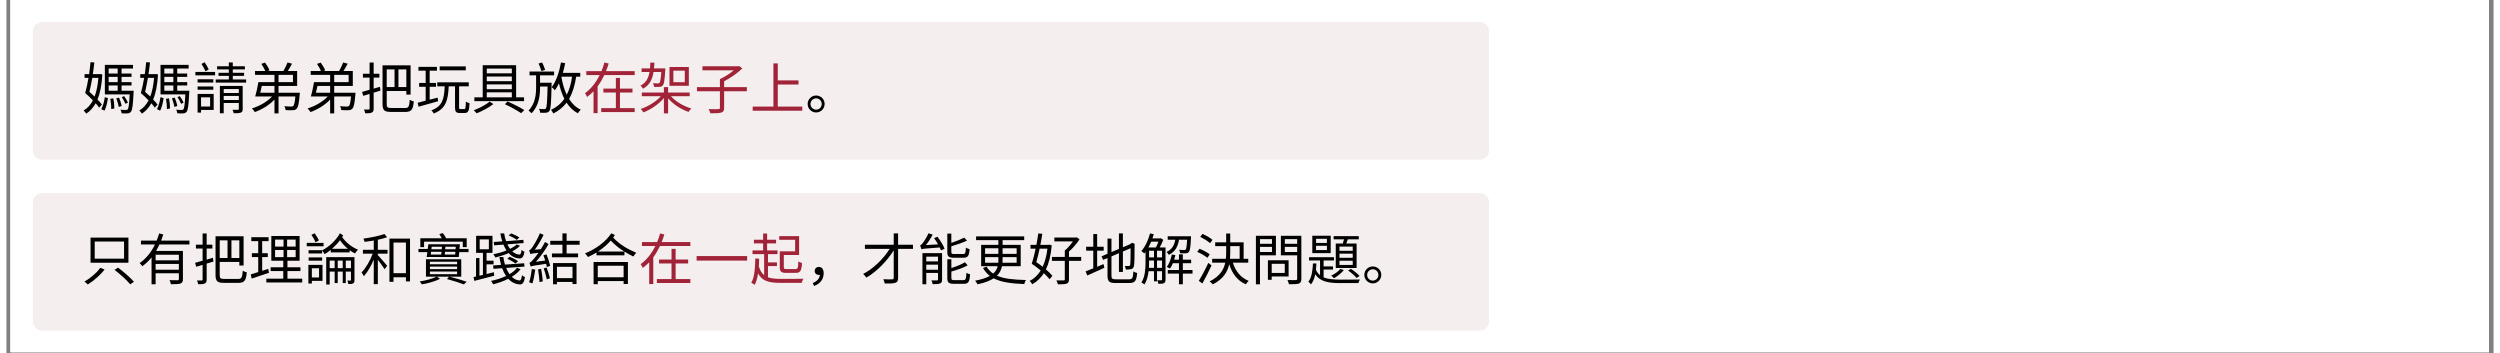 <svg xmlns="http://www.w3.org/2000/svg" xmlns:xlink="http://www.w3.org/1999/xlink" width="1365" zoomAndPan="magnify" viewBox="0 0 1023.75 145.5" height="193" preserveAspectRatio="xMidYMid meet" version="1.0"><rect x="0" y="0" width="1023.75" height="145.5" fill="#808080" stroke="none"/><defs><g/><clipPath id="3d70c93eb7"><path d="M 1.629 0 L 1021.871 0 L 1021.871 145 L 1.629 145 Z M 1.629 0 " clip-rule="nonzero"/></clipPath><clipPath id="adea076ef2"><path d="M 10.891 9.121 L 610.461 9.121 L 610.461 65.738 L 10.891 65.738 Z M 10.891 9.121 " clip-rule="nonzero"/></clipPath><clipPath id="886c02401f"><path d="M 14.625 9.121 L 606.508 9.121 C 608.574 9.121 610.246 10.793 610.246 12.855 L 610.246 62 C 610.246 64.062 608.574 65.738 606.508 65.738 L 14.625 65.738 C 12.562 65.738 10.891 64.062 10.891 62 L 10.891 12.855 C 10.891 10.793 12.562 9.121 14.625 9.121 Z M 14.625 9.121 " clip-rule="nonzero"/></clipPath><clipPath id="eb09b77337"><path d="M 10.891 79.48 L 610.461 79.48 L 610.461 136.098 L 10.891 136.098 Z M 10.891 79.48 " clip-rule="nonzero"/></clipPath><clipPath id="0a449a5977"><path d="M 14.625 79.48 L 606.508 79.48 C 608.574 79.48 610.246 81.152 610.246 83.215 L 610.246 132.359 C 610.246 134.422 608.574 136.098 606.508 136.098 L 14.625 136.098 C 12.562 136.098 10.891 134.422 10.891 132.359 L 10.891 83.215 C 10.891 81.152 12.562 79.48 14.625 79.48 Z M 14.625 79.48 " clip-rule="nonzero"/></clipPath></defs><g clip-path="url(#3d70c93eb7)"><path fill="#ffffff" d="M 1.629 0 L 1021.871 0 L 1021.871 145 L 1.629 145 Z M 1.629 0 " fill-opacity="1" fill-rule="nonzero"/><path fill="#ffffff" d="M 1.629 0 L 1021.871 0 L 1021.871 145 L 1.629 145 Z M 1.629 0 " fill-opacity="1" fill-rule="nonzero"/></g><g clip-path="url(#adea076ef2)"><g clip-path="url(#886c02401f)"><path fill="#f4eeee" d="M 10.891 9.121 L 610.238 9.121 L 610.238 65.738 L 10.891 65.738 Z M 10.891 9.121 " fill-opacity="1" fill-rule="nonzero"/></g></g><g fill="#000000" fill-opacity="1"><g transform="translate(30.93, 44.903)"><g><path d="M 6.922 -12.844 C 6.672 -9.781 6.141 -7.219 5.359 -5.156 C 4.656 -5.828 3.922 -6.484 3.234 -7.078 C 3.625 -8.734 4.031 -10.75 4.406 -12.844 Z M 8.359 -1.859 C 7.906 -2.453 7.297 -3.203 6.531 -3.938 C 7.641 -6.562 8.297 -9.922 8.547 -14.25 L 7.594 -14.438 L 7.297 -14.375 L 4.625 -14.375 C 4.875 -16.062 5.109 -17.719 5.25 -19.203 L 3.672 -19.297 C 3.547 -17.781 3.328 -16.062 3.094 -14.375 L 1.234 -14.375 L 1.234 -12.844 L 2.844 -12.844 C 2.438 -10.469 1.953 -8.203 1.484 -6.594 C 2.5 -5.734 3.641 -4.672 4.656 -3.594 C 3.672 -1.703 2.391 -0.297 0.844 0.578 C 1.219 0.891 1.656 1.469 1.906 1.875 C 3.469 0.875 4.766 -0.531 5.797 -2.391 C 6.375 -1.734 6.859 -1.141 7.219 -0.594 Z M 9.422 0.641 C 10.156 -0.688 10.594 -2.844 10.859 -4.516 L 9.578 -4.922 C 9.328 -3.328 8.828 -1.234 8.109 0.016 Z M 11.828 -4.234 C 12.078 -2.891 12.234 -1.172 12.188 -0.016 L 13.484 -0.234 C 13.5 -1.328 13.344 -3.078 13.047 -4.422 Z M 14.281 -4.422 C 14.719 -3.297 15.156 -1.828 15.281 -0.891 L 16.5 -1.266 C 16.344 -2.172 15.906 -3.625 15.422 -4.719 Z M 11.141 -9.734 L 14.859 -9.734 L 14.859 -7.562 L 11.141 -7.562 Z M 14.859 -16.703 L 14.859 -14.625 L 11.141 -14.625 L 11.141 -16.703 Z M 14.859 -11.109 L 11.141 -11.109 L 11.141 -13.25 L 14.859 -13.25 Z M 16.453 -7.562 L 16.453 -9.734 L 20.562 -9.734 L 20.562 -11.109 L 16.453 -11.109 L 16.453 -13.25 L 20.562 -13.25 L 20.562 -14.625 L 16.453 -14.625 L 16.453 -16.703 L 21.156 -16.703 L 21.156 -18.203 L 9.578 -18.203 L 9.578 -6.047 L 19.797 -6.047 C 19.594 -1.906 19.344 -0.297 18.984 0.109 C 18.797 0.328 18.594 0.359 18.266 0.359 C 17.906 0.359 17.016 0.344 16.016 0.25 C 16.281 0.688 16.438 1.281 16.484 1.734 C 17.469 1.812 18.422 1.812 18.953 1.766 C 19.547 1.719 19.938 1.562 20.312 1.094 C 20.875 0.453 21.141 -1.516 21.406 -6.828 C 21.438 -7.062 21.438 -7.562 21.438 -7.562 Z M 16.547 -4.906 C 17.125 -4.062 17.766 -2.906 18.047 -2.172 L 19.078 -2.641 C 18.766 -3.375 18.125 -4.5 17.516 -5.344 Z M 16.547 -4.906 "/></g></g></g><g fill="#000000" fill-opacity="1"><g transform="translate(53.843, 44.903)"><g><path d="M 6.922 -12.844 C 6.672 -9.781 6.141 -7.219 5.359 -5.156 C 4.656 -5.828 3.922 -6.484 3.234 -7.078 C 3.625 -8.734 4.031 -10.75 4.406 -12.844 Z M 8.359 -1.859 C 7.906 -2.453 7.297 -3.203 6.531 -3.938 C 7.641 -6.562 8.297 -9.922 8.547 -14.25 L 7.594 -14.438 L 7.297 -14.375 L 4.625 -14.375 C 4.875 -16.062 5.109 -17.719 5.25 -19.203 L 3.672 -19.297 C 3.547 -17.781 3.328 -16.062 3.094 -14.375 L 1.234 -14.375 L 1.234 -12.844 L 2.844 -12.844 C 2.438 -10.469 1.953 -8.203 1.484 -6.594 C 2.5 -5.734 3.641 -4.672 4.656 -3.594 C 3.672 -1.703 2.391 -0.297 0.844 0.578 C 1.219 0.891 1.656 1.469 1.906 1.875 C 3.469 0.875 4.766 -0.531 5.797 -2.391 C 6.375 -1.734 6.859 -1.141 7.219 -0.594 Z M 9.422 0.641 C 10.156 -0.688 10.594 -2.844 10.859 -4.516 L 9.578 -4.922 C 9.328 -3.328 8.828 -1.234 8.109 0.016 Z M 11.828 -4.234 C 12.078 -2.891 12.234 -1.172 12.188 -0.016 L 13.484 -0.234 C 13.5 -1.328 13.344 -3.078 13.047 -4.422 Z M 14.281 -4.422 C 14.719 -3.297 15.156 -1.828 15.281 -0.891 L 16.5 -1.266 C 16.344 -2.172 15.906 -3.625 15.422 -4.719 Z M 11.141 -9.734 L 14.859 -9.734 L 14.859 -7.562 L 11.141 -7.562 Z M 14.859 -16.703 L 14.859 -14.625 L 11.141 -14.625 L 11.141 -16.703 Z M 14.859 -11.109 L 11.141 -11.109 L 11.141 -13.25 L 14.859 -13.25 Z M 16.453 -7.562 L 16.453 -9.734 L 20.562 -9.734 L 20.562 -11.109 L 16.453 -11.109 L 16.453 -13.25 L 20.562 -13.25 L 20.562 -14.625 L 16.453 -14.625 L 16.453 -16.703 L 21.156 -16.703 L 21.156 -18.203 L 9.578 -18.203 L 9.578 -6.047 L 19.797 -6.047 C 19.594 -1.906 19.344 -0.297 18.984 0.109 C 18.797 0.328 18.594 0.359 18.266 0.359 C 17.906 0.359 17.016 0.344 16.016 0.25 C 16.281 0.688 16.438 1.281 16.484 1.734 C 17.469 1.812 18.422 1.812 18.953 1.766 C 19.547 1.719 19.938 1.562 20.312 1.094 C 20.875 0.453 21.141 -1.516 21.406 -6.828 C 21.438 -7.062 21.438 -7.562 21.438 -7.562 Z M 16.547 -4.906 C 17.125 -4.062 17.766 -2.906 18.047 -2.172 L 19.078 -2.641 C 18.766 -3.375 18.125 -4.5 17.516 -5.344 Z M 16.547 -4.906 "/></g></g></g><g fill="#000000" fill-opacity="1"><g transform="translate(76.757, 44.903)"><g><path d="M 6.516 -16.328 C 6.188 -17.125 5.453 -18.312 4.812 -19.281 L 3.531 -18.594 C 4.125 -17.656 4.859 -16.359 5.188 -15.547 Z M 7.078 -4.844 L 7.078 -1.047 L 3.344 -1.047 L 3.344 -4.844 Z M 8.547 -6.25 L 1.922 -6.25 L 1.922 1.438 L 3.344 1.438 L 3.344 0.359 L 8.547 0.359 Z M 1.922 -7.953 L 8.391 -7.953 L 8.391 -9.312 L 1.922 -9.312 Z M 8.391 -12.281 L 1.922 -12.281 L 1.922 -10.938 L 8.391 -10.938 Z M 1.016 -13.891 L 9.125 -13.891 L 9.125 -15.281 L 1.016 -15.281 Z M 12.672 -3.734 L 12.672 -5.406 L 18.891 -5.406 L 18.891 -3.734 Z M 18.891 -8.234 L 18.891 -6.625 L 12.672 -6.625 L 12.672 -8.234 Z M 20.484 -9.531 L 11.094 -9.531 L 11.094 1.719 L 12.672 1.719 L 12.672 -2.516 L 18.891 -2.516 L 18.891 -0.062 C 18.891 0.203 18.812 0.281 18.516 0.297 C 18.25 0.297 17.312 0.328 16.281 0.281 C 16.5 0.688 16.734 1.266 16.781 1.703 C 18.172 1.703 19.141 1.703 19.719 1.438 C 20.328 1.188 20.484 0.797 20.484 -0.047 Z M 16.406 -12.188 L 16.406 -13.688 L 21.062 -13.688 L 21.062 -14.938 L 16.406 -14.938 L 16.406 -16.328 L 21.391 -16.328 L 21.391 -17.625 L 16.406 -17.625 L 16.406 -19.188 L 14.781 -19.188 L 14.781 -17.625 L 9.953 -17.625 L 9.953 -16.328 L 14.781 -16.328 L 14.781 -14.938 L 10.547 -14.938 L 10.547 -13.688 L 14.781 -13.688 L 14.781 -12.188 L 9.375 -12.188 L 9.375 -10.891 L 21.891 -10.891 L 21.891 -12.188 Z M 16.406 -12.188 "/></g></g></g><g fill="#000000" fill-opacity="1"><g transform="translate(99.67, 44.903)"><g><path d="M 10.656 -9.531 L 10.656 -6.734 L 4.812 -6.734 C 5.016 -7.609 5.219 -8.578 5.438 -9.531 Z M 12.328 -14.094 L 18.266 -14.094 L 18.266 -11.094 L 12.328 -11.094 Z M 12.328 -6.734 L 12.328 -9.531 L 19.984 -9.531 L 19.984 -15.672 L 16.141 -15.672 C 16.703 -16.578 17.359 -17.672 17.875 -18.688 L 16.047 -19.188 C 15.656 -18.156 14.938 -16.703 14.328 -15.672 L 7.859 -15.672 L 8.625 -15.953 C 8.297 -16.797 7.516 -18.156 6.781 -19.141 L 5.25 -18.609 C 5.844 -17.719 6.531 -16.547 6.859 -15.672 L 2.656 -15.672 L 2.656 -14.094 L 10.656 -14.094 L 10.656 -11.094 L 4.031 -11.094 C 3.719 -9.172 3.188 -6.766 2.734 -5.188 L 9.656 -5.188 C 7.656 -3.031 4.469 -1.188 1.375 -0.281 C 1.781 0.094 2.297 0.781 2.562 1.219 C 5.5 0.188 8.531 -1.656 10.656 -3.922 L 10.656 1.766 L 12.328 1.766 L 12.328 -5.188 L 19.25 -5.188 C 19.031 -2.688 18.75 -1.625 18.406 -1.281 C 18.203 -1.078 17.969 -1.047 17.531 -1.047 C 17.125 -1.047 15.938 -1.078 14.734 -1.188 C 15.016 -0.734 15.219 -0.094 15.219 0.406 C 16.484 0.5 17.672 0.5 18.312 0.453 C 18.953 0.406 19.391 0.281 19.797 -0.188 C 20.422 -0.75 20.719 -2.312 21.047 -6 C 21.062 -6.234 21.094 -6.734 21.094 -6.734 Z M 12.328 -6.734 "/></g></g></g><g fill="#000000" fill-opacity="1"><g transform="translate(122.584, 44.903)"><g><path d="M 10.656 -9.531 L 10.656 -6.734 L 4.812 -6.734 C 5.016 -7.609 5.219 -8.578 5.438 -9.531 Z M 12.328 -14.094 L 18.266 -14.094 L 18.266 -11.094 L 12.328 -11.094 Z M 12.328 -6.734 L 12.328 -9.531 L 19.984 -9.531 L 19.984 -15.672 L 16.141 -15.672 C 16.703 -16.578 17.359 -17.672 17.875 -18.688 L 16.047 -19.188 C 15.656 -18.156 14.938 -16.703 14.328 -15.672 L 7.859 -15.672 L 8.625 -15.953 C 8.297 -16.797 7.516 -18.156 6.781 -19.141 L 5.25 -18.609 C 5.844 -17.719 6.531 -16.547 6.859 -15.672 L 2.656 -15.672 L 2.656 -14.094 L 10.656 -14.094 L 10.656 -11.094 L 4.031 -11.094 C 3.719 -9.172 3.188 -6.766 2.734 -5.188 L 9.656 -5.188 C 7.656 -3.031 4.469 -1.188 1.375 -0.281 C 1.781 0.094 2.297 0.781 2.562 1.219 C 5.5 0.188 8.531 -1.656 10.656 -3.922 L 10.656 1.766 L 12.328 1.766 L 12.328 -5.188 L 19.25 -5.188 C 19.031 -2.688 18.75 -1.625 18.406 -1.281 C 18.203 -1.078 17.969 -1.047 17.531 -1.047 C 17.125 -1.047 15.938 -1.078 14.734 -1.188 C 15.016 -0.734 15.219 -0.094 15.219 0.406 C 16.484 0.5 17.672 0.5 18.312 0.453 C 18.953 0.406 19.391 0.281 19.797 -0.188 C 20.422 -0.75 20.719 -2.312 21.047 -6 C 21.062 -6.234 21.094 -6.734 21.094 -6.734 Z M 12.328 -6.734 "/></g></g></g><g fill="#000000" fill-opacity="1"><g transform="translate(145.497, 44.903)"><g><path d="M 8.234 -9.172 L 5.656 -8.406 L 5.656 -12.969 L 8.016 -12.969 L 8.016 -14.562 L 5.656 -14.562 L 5.656 -19.156 L 3.984 -19.156 L 3.984 -14.562 L 1.234 -14.562 L 1.234 -12.969 L 3.984 -12.969 L 3.984 -7.953 C 2.812 -7.609 1.734 -7.312 0.891 -7.078 L 1.359 -5.453 L 3.984 -6.234 L 3.984 -0.203 C 3.984 0.094 3.875 0.188 3.594 0.188 C 3.375 0.203 2.547 0.203 1.672 0.188 C 1.906 0.625 2.109 1.312 2.172 1.734 C 3.5 1.766 4.359 1.703 4.875 1.422 C 5.438 1.141 5.656 0.703 5.656 -0.203 L 5.656 -6.766 L 8.453 -7.594 Z M 14.25 -16.328 L 14.25 -9.078 L 11.031 -9.078 L 11.031 -16.328 Z M 19.109 -9.078 L 15.859 -9.078 L 15.859 -16.328 L 19.109 -16.328 Z M 12.875 -0.453 C 11.328 -0.453 11.031 -0.75 11.031 -2.047 L 11.031 -7.453 L 19.109 -7.453 L 19.109 -5.953 L 20.859 -5.953 L 20.859 -18 L 9.312 -18 L 9.312 -2.062 C 9.312 0.531 10.125 1.172 12.812 1.172 L 18.75 1.172 C 21.297 1.172 21.875 0.047 22.172 -3.156 C 21.641 -3.25 20.953 -3.547 20.516 -3.844 C 20.312 -1.125 20.078 -0.453 18.703 -0.453 Z M 12.875 -0.453 "/></g></g></g><g fill="#000000" fill-opacity="1"><g transform="translate(168.411, 44.903)"><g><path d="M 20.672 -17.578 L 9.922 -17.578 L 9.922 -15.953 L 20.672 -15.953 Z M 9.078 -4.719 C 7.984 -4.453 6.875 -4.156 5.797 -3.875 L 5.797 -9.172 L 8.406 -9.172 L 8.406 -10.766 L 5.797 -10.766 L 5.797 -15.812 L 8.781 -15.812 L 8.781 -17.391 L 1.172 -17.391 L 1.172 -15.812 L 4.156 -15.812 L 4.156 -10.766 L 1.469 -10.766 L 1.469 -9.172 L 4.156 -9.172 L 4.156 -3.469 C 2.891 -3.141 1.766 -2.844 0.844 -2.609 L 1.234 -0.984 C 3.438 -1.578 6.422 -2.438 9.281 -3.234 Z M 18.469 0 C 18 0 17.906 -0.094 17.906 -0.734 L 17.906 -9.359 L 21.891 -9.359 L 21.891 -11 L 8.922 -11 L 8.922 -9.359 L 11.984 -9.359 C 11.766 -4.266 11.109 -1.141 6.484 0.531 C 6.859 0.797 7.312 1.422 7.469 1.812 C 12.5 -0.109 13.359 -3.688 13.641 -9.359 L 16.234 -9.359 L 16.234 -0.703 C 16.234 1.078 16.641 1.609 18.25 1.609 L 20.219 1.609 C 21.641 1.609 22.078 0.75 22.219 -2.406 C 21.75 -2.516 21.047 -2.797 20.703 -3.125 C 20.625 -0.438 20.531 0 20.062 0 Z M 18.469 0 "/></g></g></g><g fill="#000000" fill-opacity="1"><g transform="translate(191.324, 44.903)"><g><path d="M 6.391 -6.906 L 16.703 -6.906 L 16.703 -4.844 L 6.391 -4.844 Z M 16.703 -16.672 L 16.703 -14.719 L 6.391 -14.719 L 6.391 -16.672 Z M 16.703 -10.172 L 16.703 -8.188 L 6.391 -8.188 L 6.391 -10.172 Z M 16.703 -11.484 L 6.391 -11.484 L 6.391 -13.406 L 16.703 -13.406 Z M 21.734 -4.844 L 18.469 -4.844 L 18.469 -18.078 L 4.719 -18.078 L 4.719 -4.844 L 1.281 -4.844 L 1.281 -3.281 L 21.734 -3.281 Z M 7.547 -3.094 C 6.172 -1.828 3.344 -0.359 1.016 0.484 C 1.391 0.797 1.953 1.375 2.219 1.734 C 4.531 0.828 7.328 -0.672 9.125 -2.078 Z M 13.875 -2 C 16.359 -0.844 18.953 0.594 20.516 1.672 L 21.844 0.406 C 20.172 -0.625 17.438 -2.047 14.922 -3.141 Z M 13.875 -2 "/></g></g></g><g fill="#000000" fill-opacity="1"><g transform="translate(214.238, 44.903)"><g><path d="M 7.5 -16.156 C 7.266 -16.984 6.734 -18.25 6.25 -19.203 L 4.797 -18.766 C 5.219 -17.812 5.75 -16.5 5.953 -15.656 Z M 5.406 -10.844 L 5.406 -13.891 L 11.188 -13.891 L 11.188 -15.469 L 1.078 -15.469 L 1.078 -13.891 L 3.781 -13.891 L 3.781 -9.141 C 3.781 -5.906 3.438 -2.312 0.672 0.641 C 1.078 0.922 1.625 1.375 1.922 1.734 C 4.953 -1.484 5.406 -5.359 5.406 -9.125 L 5.406 -9.281 L 8.5 -9.281 C 8.359 -3 8.203 -0.797 7.812 -0.297 C 7.656 -0.047 7.453 0.016 7.156 0.016 C 6.781 0.016 5.938 0 5 -0.094 C 5.25 0.359 5.406 1.031 5.453 1.484 C 6.422 1.562 7.328 1.562 7.906 1.484 C 8.5 1.422 8.891 1.234 9.266 0.75 C 9.828 -0.047 10 -2.562 10.156 -10.062 C 10.172 -10.297 10.172 -10.844 10.172 -10.844 Z M 18.594 -13.344 C 18.156 -10.406 17.469 -7.953 16.391 -5.891 C 15.375 -7.984 14.688 -10.422 14.219 -13.109 C 14.234 -13.188 14.25 -13.266 14.297 -13.344 Z M 21.953 -13.344 L 21.953 -14.922 L 14.812 -14.922 C 15.172 -16.203 15.469 -17.562 15.75 -18.906 L 14.031 -19.188 C 13.312 -15.266 12.062 -11.438 10.203 -9.031 C 10.594 -8.734 11.25 -8.062 11.531 -7.75 C 12.125 -8.594 12.703 -9.531 13.188 -10.594 C 13.75 -8.234 14.469 -6.078 15.406 -4.219 C 14.078 -2.297 12.281 -0.781 9.906 0.328 C 10.219 0.688 10.734 1.422 10.891 1.812 C 13.156 0.641 14.938 -0.828 16.328 -2.641 C 17.516 -0.781 19.047 0.703 20.969 1.719 C 21.25 1.234 21.781 0.594 22.172 0.25 C 20.141 -0.688 18.594 -2.219 17.359 -4.172 C 18.766 -6.641 19.719 -9.656 20.281 -13.344 Z M 21.953 -13.344 "/></g></g></g><g fill="#a02337" fill-opacity="1"><g transform="translate(237.163, 44.903)"><g><path d="M 15.375 -6.828 L 20.531 -6.828 L 20.531 -8.438 L 15.375 -8.438 L 15.375 -12.812 L 13.688 -12.812 L 13.688 -8.438 L 8.547 -8.438 L 8.547 -6.828 L 13.688 -6.828 L 13.688 -0.391 L 7.656 -0.391 L 7.656 1.219 L 21.438 1.219 L 21.438 -0.391 L 15.375 -0.391 Z M 9.625 -15.625 C 10.047 -16.672 10.422 -17.719 10.734 -18.75 L 8.984 -19.188 C 8.672 -18.016 8.25 -16.797 7.766 -15.625 L 1.516 -15.625 L 1.516 -14 L 7.016 -14 C 5.594 -11.094 3.578 -8.391 0.969 -6.531 C 1.234 -6.172 1.672 -5.453 1.828 -5 C 2.797 -5.688 3.688 -6.438 4.5 -7.312 L 4.5 1.672 L 6.172 1.672 L 6.172 -9.328 C 7.25 -10.797 8.141 -12.359 8.938 -14 L 21.438 -14 L 21.438 -15.625 Z M 9.625 -15.625 "/></g></g></g><g fill="#a02337" fill-opacity="1"><g transform="translate(260.076, 44.903)"><g><path d="M 19.141 -11.078 L 14.438 -11.078 L 14.438 -15.812 L 19.141 -15.812 Z M 20.812 -17.328 L 12.844 -17.328 L 12.844 -9.578 L 20.812 -9.578 Z M 9.484 -15.266 C 9.266 -12.328 9.031 -11.141 8.734 -10.797 C 8.547 -10.594 8.359 -10.562 8.062 -10.562 C 7.719 -10.562 6.938 -10.594 6.047 -10.656 C 6.297 -10.25 6.469 -9.625 6.516 -9.141 C 7.422 -9.094 8.297 -9.094 8.781 -9.141 C 9.328 -9.188 9.719 -9.328 10.078 -9.734 C 10.641 -10.344 10.859 -11.969 11.109 -16.062 C 11.141 -16.281 11.156 -16.75 11.156 -16.75 L 6.469 -16.75 C 6.562 -17.516 6.594 -18.312 6.641 -19.141 L 4.969 -19.141 C 4.953 -18.312 4.906 -17.484 4.844 -16.75 L 1.359 -16.75 L 1.359 -15.266 L 4.625 -15.266 C 4.188 -12.75 3.234 -10.844 0.922 -9.656 C 1.281 -9.375 1.766 -8.75 1.969 -8.391 C 4.672 -9.859 5.797 -12.188 6.281 -15.266 Z M 21.156 -5.297 L 21.156 -6.828 L 12.281 -6.828 L 12.281 -9.031 L 10.547 -9.031 L 10.547 -6.828 L 1.469 -6.828 L 1.469 -5.297 L 9.281 -5.297 C 7.312 -3.047 3.984 -1.031 1.016 -0.047 C 1.359 0.297 1.875 0.922 2.125 1.359 C 5.141 0.203 8.438 -2.016 10.547 -4.562 L 10.547 1.781 L 12.281 1.781 L 12.281 -4.406 C 14.391 -1.953 17.609 0.094 20.703 1.172 C 20.953 0.734 21.453 0.062 21.828 -0.25 C 18.688 -1.172 15.406 -3.078 13.453 -5.297 Z M 21.156 -5.297 "/></g></g></g><g fill="#a02337" fill-opacity="1"><g transform="translate(282.99, 44.903)"><g><path d="M 21.781 -9.031 L 12.422 -9.031 L 12.422 -11.453 C 15.031 -12.797 17.969 -14.828 19.922 -16.75 L 18.641 -17.719 L 18.266 -17.625 L 3.5 -17.625 L 3.5 -15.953 L 16.406 -15.953 C 14.812 -14.625 12.578 -13.203 10.688 -12.328 L 10.688 -9.031 L 1.234 -9.031 L 1.234 -7.328 L 10.688 -7.328 L 10.688 -0.531 C 10.688 -0.109 10.516 0 10.062 0.016 C 9.562 0.047 7.891 0.062 6.031 0 C 6.328 0.484 6.641 1.234 6.766 1.734 C 8.969 1.734 10.406 1.719 11.25 1.422 C 12.125 1.172 12.422 0.641 12.422 -0.5 L 12.422 -7.328 L 21.781 -7.328 Z M 21.781 -9.031 "/></g></g></g><g fill="#a02337" fill-opacity="1"><g transform="translate(305.903, 44.903)"><g><path d="M 11.594 -1.031 L 11.594 -10.109 L 20.125 -10.109 L 20.125 -11.812 L 11.594 -11.812 L 11.594 -18.812 L 9.812 -18.812 L 9.812 -1.031 L 1.266 -1.031 L 1.266 0.672 L 21.688 0.672 L 21.688 -1.031 Z M 11.594 -1.031 "/></g></g></g><g fill="#000000" fill-opacity="1"><g transform="translate(328.828, 44.903)"><g><path d="M 4.453 -5.594 C 2.547 -5.594 0.969 -4.031 0.969 -2.109 C 0.969 -0.188 2.547 1.391 4.453 1.391 C 6.391 1.391 7.953 -0.188 7.953 -2.109 C 7.953 -4.031 6.391 -5.594 4.453 -5.594 Z M 4.453 0.234 C 3.188 0.234 2.125 -0.797 2.125 -2.109 C 2.125 -3.375 3.188 -4.422 4.453 -4.422 C 5.75 -4.422 6.766 -3.375 6.766 -2.109 C 6.766 -0.797 5.75 0.234 4.453 0.234 Z M 4.453 0.234 "/></g></g></g><g clip-path="url(#eb09b77337)"><g clip-path="url(#0a449a5977)"><path fill="#f4eeee" d="M 10.891 79.48 L 610.238 79.48 L 610.238 136.098 L 10.891 136.098 Z M 10.891 79.48 " fill-opacity="1" fill-rule="nonzero"/></g></g><g fill="#000000" fill-opacity="1"><g transform="translate(30.93, 115.263)"><g><path d="M 13.562 -4.188 C 15.891 -2.406 18.703 0.141 20.016 1.766 L 21.562 0.734 C 20.141 -0.938 17.312 -3.375 15.016 -5.094 Z M 7.672 -5.016 C 6.344 -3.047 3.641 -0.75 1.188 0.641 C 1.578 0.938 2.203 1.469 2.547 1.828 C 5.047 0.297 7.766 -2.078 9.469 -4.328 Z M 5.406 -15.844 L 17.484 -15.844 L 17.484 -8.781 L 5.406 -8.781 Z M 3.688 -17.469 L 3.688 -7.125 L 19.281 -7.125 L 19.281 -17.469 Z M 3.688 -17.469 "/></g></g></g><g fill="#000000" fill-opacity="1"><g transform="translate(53.843, 115.263)"><g><path d="M 17.125 -8.109 L 7.562 -8.109 L 7.562 -10.422 L 17.125 -10.422 Z M 7.562 -4.234 L 7.562 -6.625 L 17.125 -6.625 L 17.125 -4.234 Z M 21.484 -14.625 L 21.484 -16.234 L 9.812 -16.234 C 10.156 -17.047 10.422 -17.922 10.703 -18.766 L 9.016 -19.188 C 8.734 -18.203 8.391 -17.219 8 -16.234 L 1.531 -16.234 L 1.531 -14.625 L 7.297 -14.625 C 5.828 -11.594 3.734 -8.844 0.984 -6.984 C 1.328 -6.672 1.859 -6.031 2.062 -5.688 C 3.5 -6.688 4.797 -7.938 5.891 -9.312 L 5.891 1.734 L 7.562 1.734 L 7.562 -2.781 L 17.125 -2.781 L 17.125 -0.391 C 17.125 -0.047 16.984 0.062 16.594 0.094 C 16.188 0.094 14.812 0.109 13.297 0.047 C 13.531 0.531 13.781 1.219 13.844 1.719 C 15.797 1.719 17.078 1.703 17.828 1.422 C 18.562 1.141 18.797 0.641 18.797 -0.391 L 18.797 -11.969 L 7.75 -11.969 C 8.25 -12.812 8.703 -13.734 9.141 -14.625 Z M 21.484 -14.625 "/></g></g></g><g fill="#000000" fill-opacity="1"><g transform="translate(76.757, 115.263)"><g><path d="M 8.234 -9.172 L 5.656 -8.406 L 5.656 -12.969 L 8.016 -12.969 L 8.016 -14.562 L 5.656 -14.562 L 5.656 -19.156 L 3.984 -19.156 L 3.984 -14.562 L 1.234 -14.562 L 1.234 -12.969 L 3.984 -12.969 L 3.984 -7.953 C 2.812 -7.609 1.734 -7.312 0.891 -7.078 L 1.359 -5.453 L 3.984 -6.234 L 3.984 -0.203 C 3.984 0.094 3.875 0.188 3.594 0.188 C 3.375 0.203 2.547 0.203 1.672 0.188 C 1.906 0.625 2.109 1.312 2.172 1.734 C 3.5 1.766 4.359 1.703 4.875 1.422 C 5.438 1.141 5.656 0.703 5.656 -0.203 L 5.656 -6.766 L 8.453 -7.594 Z M 14.25 -16.328 L 14.25 -9.078 L 11.031 -9.078 L 11.031 -16.328 Z M 19.109 -9.078 L 15.859 -9.078 L 15.859 -16.328 L 19.109 -16.328 Z M 12.875 -0.453 C 11.328 -0.453 11.031 -0.75 11.031 -2.047 L 11.031 -7.453 L 19.109 -7.453 L 19.109 -5.953 L 20.859 -5.953 L 20.859 -18 L 9.312 -18 L 9.312 -2.062 C 9.312 0.531 10.125 1.172 12.812 1.172 L 18.75 1.172 C 21.297 1.172 21.875 0.047 22.172 -3.156 C 21.641 -3.25 20.953 -3.547 20.516 -3.844 C 20.312 -1.125 20.078 -0.453 18.703 -0.453 Z M 12.875 -0.453 "/></g></g></g><g fill="#000000" fill-opacity="1"><g transform="translate(99.67, 115.263)"><g><path d="M 8.094 -4.609 L 5.594 -3.781 L 5.594 -9.438 L 7.906 -9.438 L 7.906 -11.047 L 5.594 -11.047 L 5.594 -16.016 L 8.234 -16.016 L 8.234 -17.625 L 1.125 -17.625 L 1.125 -16.016 L 3.969 -16.016 L 3.969 -11.047 L 1.359 -11.047 L 1.359 -9.438 L 3.969 -9.438 L 3.969 -3.281 C 2.797 -2.891 1.734 -2.562 0.891 -2.312 L 1.281 -0.594 C 3.328 -1.266 5.938 -2.156 8.391 -2.984 Z M 10.906 -12.359 L 14.391 -12.359 L 14.391 -9.422 L 10.906 -9.422 Z M 10.906 -16.641 L 14.391 -16.641 L 14.391 -13.75 L 10.906 -13.75 Z M 19.375 -13.75 L 15.859 -13.75 L 15.859 -16.641 L 19.375 -16.641 Z M 19.375 -9.422 L 15.859 -9.422 L 15.859 -12.359 L 19.375 -12.359 Z M 16 -0.547 L 16 -3.688 L 21.344 -3.688 L 21.344 -5.25 L 16 -5.25 L 16 -7.938 L 21 -7.938 L 21 -18.125 L 9.359 -18.125 L 9.359 -7.938 L 14.281 -7.938 L 14.281 -5.25 L 9.078 -5.25 L 9.078 -3.688 L 14.281 -3.688 L 14.281 -0.547 L 7.312 -0.547 L 7.312 1.016 L 22.078 1.016 L 22.078 -0.547 Z M 16 -0.547 "/></g></g></g><g fill="#000000" fill-opacity="1"><g transform="translate(122.584, 115.263)"><g><path d="M 6.047 -16.328 C 5.656 -17.125 4.953 -18.312 4.281 -19.25 L 2.953 -18.594 C 3.625 -17.656 4.328 -16.359 4.656 -15.547 Z M 7.953 -15.281 L 1.031 -15.281 L 1.031 -13.891 L 7.953 -13.891 Z M 7.359 -9.312 L 1.812 -9.312 L 1.812 -7.953 L 7.359 -7.953 Z M 6.094 -4.844 L 6.094 -1.047 L 3.125 -1.047 L 3.125 -4.844 Z M 7.516 -6.25 L 1.703 -6.25 L 1.703 1.438 L 3.125 1.438 L 3.125 0.359 L 7.516 0.359 Z M 17.094 -4.906 L 17.094 -7.984 L 19.234 -7.984 L 19.234 -4.906 Z M 13.781 -4.906 L 13.781 -7.984 L 15.844 -7.984 L 15.844 -4.906 Z M 10.469 -4.906 L 10.469 -7.984 L 12.516 -7.984 L 12.516 -4.906 Z M 20.672 -9.422 L 9.047 -9.422 L 9.047 1.859 L 10.469 1.859 L 10.469 -3.469 L 12.516 -3.469 L 12.516 1.266 L 13.781 1.266 L 13.781 -3.469 L 15.844 -3.469 L 15.844 1.266 L 17.094 1.266 L 17.094 -3.469 L 19.234 -3.469 L 19.234 -0.016 C 19.234 0.156 19.188 0.234 19 0.234 C 18.844 0.234 18.344 0.234 17.734 0.203 C 17.922 0.641 18.109 1.234 18.156 1.656 C 19.047 1.656 19.688 1.656 20.125 1.375 C 20.562 1.125 20.672 0.703 20.672 -0.016 Z M 1.781 -12.281 L 1.781 -10.938 L 7.359 -10.938 L 7.359 -12.281 Z M 11.438 -12.859 C 12.625 -13.906 13.781 -15.125 14.719 -16.391 C 15.594 -15.109 16.703 -13.875 17.953 -12.859 Z M 14.688 -19.25 C 13.203 -16.484 10.156 -13.562 7.328 -12.219 C 7.719 -11.828 8.141 -11.109 8.359 -10.641 C 9.219 -11.094 10.062 -11.719 10.891 -12.406 L 10.891 -11.375 L 18.703 -11.375 L 18.703 -12.266 C 19.422 -11.734 20.141 -11.281 20.906 -10.938 C 21.188 -11.422 21.734 -12.125 22.125 -12.5 C 19.641 -13.438 17.047 -15.562 15.609 -17.672 C 15.75 -17.906 15.891 -18.125 16.016 -18.359 Z M 14.688 -19.25 "/></g></g></g><g fill="#000000" fill-opacity="1"><g transform="translate(145.497, 115.263)"><g><path d="M 7.375 -16.578 C 8.797 -16.875 10.156 -17.234 11.203 -17.625 L 10.062 -18.953 C 8.047 -18.156 4.469 -17.469 1.438 -17.047 C 1.656 -16.672 1.828 -16.109 1.922 -15.703 C 3.141 -15.859 4.422 -16.047 5.703 -16.25 L 5.703 -12.453 L 1.234 -12.453 L 1.234 -10.859 L 5.266 -10.859 C 4.234 -8 2.406 -4.859 0.672 -3.125 C 0.984 -2.703 1.422 -2.016 1.609 -1.562 C 3.078 -3.141 4.578 -5.734 5.703 -8.391 L 5.703 1.703 L 7.375 1.703 L 7.375 -8.328 C 8.359 -7.031 9.656 -5.312 10.172 -4.453 L 11.203 -5.844 C 10.641 -6.562 8.25 -9.359 7.375 -10.266 L 7.375 -10.859 L 11.375 -10.859 L 11.375 -12.453 L 7.375 -12.453 Z M 13.828 -2.797 L 13.828 -15.422 L 18.938 -15.422 L 18.938 -2.797 Z M 12.156 -17.047 L 12.156 0.734 L 13.828 0.734 L 13.828 -1.141 L 18.938 -1.141 L 18.938 0.578 L 20.625 0.578 L 20.625 -17.047 Z M 12.156 -17.047 "/></g></g></g><g fill="#000000" fill-opacity="1"><g transform="translate(168.411, 115.263)"><g><path d="M 3.5 -15.797 L 19.422 -15.797 L 19.422 -13.547 L 21.047 -13.547 L 21.047 -17.188 L 12.562 -17.188 C 12.234 -17.875 11.734 -18.734 11.203 -19.344 L 9.766 -18.891 C 10.109 -18.391 10.5 -17.766 10.766 -17.188 L 1.953 -17.188 L 1.953 -13.547 L 3.5 -13.547 Z M 5.906 -3.484 L 17.094 -3.484 L 17.094 -2.406 L 5.906 -2.406 Z M 5.906 -5.531 L 17.094 -5.531 L 17.094 -4.469 L 5.906 -4.469 Z M 5.906 -7.516 L 17.094 -7.516 L 17.094 -6.484 L 5.906 -6.484 Z M 18.797 -1.391 L 18.797 -8.531 L 4.266 -8.531 L 4.266 -1.391 L 8.641 -1.391 C 7.172 -0.594 4.109 0.234 1.672 0.594 C 1.969 0.922 2.406 1.469 2.594 1.781 C 5.109 1.375 8.203 0.5 10.078 -0.5 L 8.734 -1.391 L 13.781 -1.391 L 12.922 -0.406 C 15.594 0.297 18.266 1.188 19.891 1.812 L 21.016 0.703 C 19.281 0.094 16.531 -0.734 13.891 -1.391 Z M 12.016 -10.5 C 12.031 -10.859 12.078 -11.203 12.125 -11.625 L 16.391 -11.625 L 16.297 -10.5 Z M 6.391 -11.625 L 10.688 -11.625 C 10.641 -11.234 10.594 -10.859 10.547 -10.5 L 6.25 -10.5 Z M 10.844 -13.703 L 10.766 -12.656 L 6.516 -12.656 L 6.641 -13.703 Z M 16.453 -12.656 L 12.188 -12.656 L 12.281 -13.703 L 16.547 -13.703 Z M 18.078 -12.797 L 18.25 -14.719 L 5.25 -14.719 L 5 -12.797 L 1.188 -12.797 L 1.188 -11.484 L 4.844 -11.484 L 4.562 -9.484 L 17.781 -9.484 L 17.969 -11.484 L 21.797 -11.484 L 21.797 -12.797 Z M 18.078 -12.797 "/></g></g></g><g fill="#000000" fill-opacity="1"><g transform="translate(191.324, 115.263)"><g><path d="M 19.797 -17.484 C 19.031 -18.047 17.625 -18.766 16.453 -19.203 L 15.375 -18.359 C 16.531 -17.906 17.969 -17.125 18.734 -16.531 Z M 18.703 -14.641 C 18.016 -13.953 17.047 -13.344 15.969 -12.812 C 15.562 -13.359 15.203 -13.984 14.859 -14.688 L 21.562 -15.203 L 21.453 -16.547 L 14.328 -16.016 C 13.984 -16.984 13.734 -18.062 13.547 -19.188 L 11.984 -19.188 C 12.172 -18.047 12.422 -16.938 12.766 -15.906 L 9.281 -15.656 L 9.391 -14.281 L 13.25 -14.578 C 13.609 -13.688 14.031 -12.875 14.516 -12.172 C 12.812 -11.484 10.906 -10.953 9.094 -10.594 C 9.375 -10.266 9.781 -9.609 9.953 -9.266 C 11.734 -9.719 13.641 -10.312 15.375 -11.078 C 16.594 -9.734 18.109 -8.938 19.969 -8.875 C 20.922 -8.844 21.531 -9.578 21.938 -11.625 C 21.562 -11.766 21.047 -12.062 20.703 -12.406 C 20.562 -11.047 20.281 -10.469 19.844 -10.469 C 18.75 -10.516 17.766 -11 16.875 -11.812 C 18.125 -12.469 19.234 -13.219 20.078 -14.094 Z M 19.281 -7.75 C 18.516 -8.328 17.031 -9.094 15.844 -9.578 L 14.828 -8.734 C 15.969 -8.281 17.438 -7.422 18.203 -6.812 Z M 3.469 -16.734 L 7.25 -16.734 L 7.25 -12.656 L 3.469 -12.656 Z M 9.312 -3.203 L 6.297 -2.469 L 6.297 -6.469 L 9.188 -6.469 L 9.188 -7.953 L 6.297 -7.953 L 6.297 -11.188 L 8.734 -11.188 L 8.734 -18.203 L 2 -18.203 L 2 -11.188 L 4.812 -11.188 L 4.812 -2.109 L 3.375 -1.766 L 3.375 -9.047 L 1.969 -9.047 L 1.969 -1.438 L 0.938 -1.219 L 1.266 0.359 C 3.484 -0.234 6.562 -0.984 9.469 -1.766 Z M 18.844 -5.047 C 18.078 -4.031 17.016 -3.156 15.75 -2.406 C 15.219 -3.141 14.766 -4.016 14.375 -4.969 L 21.906 -5.531 L 21.797 -6.906 L 13.891 -6.344 C 13.594 -7.328 13.359 -8.391 13.203 -9.484 L 11.594 -9.484 C 11.766 -8.359 11.984 -7.266 12.281 -6.234 L 9.016 -6 L 9.125 -4.609 L 12.719 -4.859 C 13.156 -3.672 13.688 -2.594 14.328 -1.656 C 12.453 -0.75 10.297 -0.094 8.141 0.359 C 8.438 0.688 8.844 1.422 9.031 1.766 C 11.141 1.219 13.297 0.484 15.219 -0.5 C 16.5 0.875 18.109 1.719 20.062 1.812 C 21.094 1.828 21.734 1.031 22.125 -1.188 C 21.781 -1.328 21.219 -1.672 20.875 -1.969 C 20.703 -0.484 20.422 0.203 19.922 0.188 C 18.734 0.141 17.625 -0.406 16.688 -1.328 C 18.125 -2.203 19.391 -3.25 20.312 -4.469 Z M 18.844 -5.047 "/></g></g></g><g fill="#000000" fill-opacity="1"><g transform="translate(214.238, 115.263)"><g><path d="M 2.016 -4.531 C 1.781 -2.609 1.438 -0.531 0.891 0.922 C 1.266 1.031 1.953 1.266 2.266 1.391 C 2.734 0 3.156 -2.266 3.438 -4.281 Z M 4.578 -4.359 C 4.844 -2.703 5.109 -0.578 5.188 0.844 L 6.531 0.578 C 6.438 -0.844 6.172 -2.953 5.844 -4.609 Z M 6.922 -4.797 C 7.406 -3.375 7.953 -1.484 8.188 -0.281 L 9.469 -0.734 C 9.219 -1.922 8.641 -3.734 8.094 -5.156 Z M 6.781 -10.172 C 7.031 -9.516 7.312 -8.75 7.547 -8.016 L 3.688 -7.516 C 5.562 -9.578 7.406 -12.172 8.891 -14.781 L 7.453 -15.656 C 6.922 -14.641 6.344 -13.641 5.734 -12.703 L 3.234 -12.469 C 4.531 -14.219 5.828 -16.438 6.875 -18.594 L 5.344 -19.25 C 4.359 -16.75 2.688 -14.125 2.203 -13.438 C 1.703 -12.766 1.281 -12.281 0.891 -12.188 C 1.078 -11.781 1.328 -11 1.422 -10.688 C 1.734 -10.812 2.266 -10.938 4.75 -11.203 C 3.875 -9.969 3.125 -9.016 2.75 -8.594 C 2.062 -7.766 1.516 -7.203 1.031 -7.109 C 1.219 -6.672 1.484 -5.875 1.562 -5.531 C 2.016 -5.781 2.734 -5.938 7.906 -6.688 C 8.016 -6.219 8.141 -5.75 8.203 -5.359 L 9.578 -5.844 C 9.328 -7.031 8.688 -9.047 8.047 -10.562 Z M 18.766 -5.438 L 18.766 -0.781 L 12.359 -0.781 L 12.359 -5.438 Z M 10.75 1.734 L 12.359 1.734 L 12.359 0.781 L 18.766 0.781 L 18.766 1.656 L 20.422 1.656 L 20.422 -6.984 L 10.75 -6.984 Z M 21.703 -14.531 L 21.703 -16.141 L 16.344 -16.141 L 16.344 -19.188 L 14.625 -19.188 L 14.625 -16.141 L 9.609 -16.141 L 9.609 -14.531 L 14.625 -14.531 L 14.625 -10.938 L 10.297 -10.938 L 10.297 -9.359 L 21.062 -9.359 L 21.062 -10.938 L 16.344 -10.938 L 16.344 -14.531 Z M 21.703 -14.531 "/></g></g></g><g fill="#000000" fill-opacity="1"><g transform="translate(237.151, 115.263)"><g><path d="M 16.891 -5.891 L 16.891 -1.141 L 6.25 -1.141 L 6.25 -5.891 Z M 4.531 1.719 L 6.25 1.719 L 6.25 0.438 L 16.891 0.438 L 16.891 1.625 L 18.656 1.625 L 18.656 -7.406 L 4.531 -7.406 Z M 6.344 -11.734 C 8.297 -13.016 10.109 -14.531 11.594 -16.25 C 13.312 -14.422 15.156 -12.969 17.172 -11.734 Z M 11.828 -19.234 C 9.516 -15.703 5.312 -12.672 0.984 -10.953 C 1.469 -10.562 1.922 -9.922 2.219 -9.469 C 3.422 -10 4.578 -10.641 5.734 -11.328 L 5.734 -10.156 L 17.219 -10.156 L 17.219 -11.719 C 18.391 -10.953 19.625 -10.312 20.922 -9.672 C 21.188 -10.203 21.656 -10.844 22.094 -11.203 C 18.453 -12.75 15.266 -14.625 12.578 -17.469 C 12.844 -17.812 13.094 -18.125 13.312 -18.5 Z M 11.828 -19.234 "/></g></g></g><g fill="#a02337" fill-opacity="1"><g transform="translate(260.076, 115.263)"><g><path d="M 15.375 -6.828 L 20.531 -6.828 L 20.531 -8.438 L 15.375 -8.438 L 15.375 -12.812 L 13.688 -12.812 L 13.688 -8.438 L 8.547 -8.438 L 8.547 -6.828 L 13.688 -6.828 L 13.688 -0.391 L 7.656 -0.391 L 7.656 1.219 L 21.438 1.219 L 21.438 -0.391 L 15.375 -0.391 Z M 9.625 -15.625 C 10.047 -16.672 10.422 -17.719 10.734 -18.75 L 8.984 -19.188 C 8.672 -18.016 8.25 -16.797 7.766 -15.625 L 1.516 -15.625 L 1.516 -14 L 7.016 -14 C 5.594 -11.094 3.578 -8.391 0.969 -6.531 C 1.234 -6.172 1.672 -5.453 1.828 -5 C 2.797 -5.688 3.688 -6.438 4.5 -7.312 L 4.5 1.672 L 6.172 1.672 L 6.172 -9.328 C 7.25 -10.797 8.141 -12.359 8.938 -14 L 21.438 -14 L 21.438 -15.625 Z M 9.625 -15.625 "/></g></g></g><g fill="#a02337" fill-opacity="1"><g transform="translate(282.989, 115.263)"><g><path d="M 1.094 -9.859 L 1.094 -8 L 21.906 -8 L 21.906 -9.859 Z M 1.094 -9.859 "/></g></g></g><g fill="#a02337" fill-opacity="1"><g transform="translate(305.903, 115.263)"><g><path d="M 18.734 -11.812 L 12.422 -11.812 L 12.422 -5.297 C 12.422 -3.422 13.062 -2.938 15.156 -2.938 L 18.984 -2.938 C 20.875 -2.938 21.359 -3.766 21.594 -7.016 C 21.109 -7.109 20.422 -7.375 20.062 -7.672 C 19.969 -4.906 19.797 -4.5 18.844 -4.5 L 15.312 -4.5 C 14.25 -4.5 14.078 -4.609 14.078 -5.297 L 14.078 -10.297 L 20.375 -10.297 L 20.375 -18.078 L 12.188 -18.078 L 12.188 -16.547 L 18.734 -16.547 Z M 7.562 -5.75 L 11.25 -5.75 L 11.25 -7.266 L 7.562 -7.266 L 7.562 -10.656 L 11.484 -10.656 L 11.484 -12.188 L 7.203 -12.188 L 7.203 -15.078 L 10.891 -15.078 L 10.891 -16.594 L 7.203 -16.594 L 7.203 -19.141 L 5.562 -19.141 L 5.562 -16.594 L 1.766 -16.594 L 1.766 -15.078 L 5.562 -15.078 L 5.562 -12.188 L 1.188 -12.188 L 1.188 -10.656 L 5.984 -10.656 L 5.984 -2 C 5.016 -2.781 4.312 -3.922 3.812 -5.562 C 3.875 -6.578 3.922 -7.656 3.938 -8.75 L 2.344 -8.875 C 2.266 -4.812 2.016 -1.172 0.688 1.125 C 1.078 1.312 1.812 1.734 2.109 1.953 C 2.797 0.672 3.203 -0.891 3.484 -2.703 C 5.156 0.391 7.891 1.172 12.719 1.172 L 21.453 1.172 C 21.562 0.672 21.891 -0.109 22.141 -0.531 C 20.766 -0.453 13.797 -0.453 12.703 -0.484 C 10.562 -0.484 8.891 -0.641 7.562 -1.125 Z M 7.562 -5.75 "/></g></g></g><g fill="#000000" fill-opacity="1"><g transform="translate(328.828, 115.263)"><g><path d="M 3.594 2.453 C 6 1.609 7.562 -0.281 7.562 -2.75 C 7.562 -4.359 6.875 -5.391 5.609 -5.391 C 4.672 -5.391 3.875 -4.812 3.875 -3.734 C 3.875 -2.656 4.656 -2.109 5.594 -2.109 C 5.734 -2.109 5.844 -2.109 5.984 -2.125 C 5.875 -0.578 4.859 0.5 3.094 1.234 Z M 3.594 2.453 "/></g></g></g><g fill="#000000" fill-opacity="1"><g transform="translate(351.741, 115.263)"><g><path d="M 21.406 -14.531 L 15.281 -14.531 L 15.281 -19.188 L 13.484 -19.188 L 13.484 -14.531 L 1.625 -14.531 L 1.625 -12.812 L 11.812 -12.812 C 9.266 -8.734 5 -4.578 0.891 -2.5 C 1.375 -2.109 1.906 -1.469 2.203 -0.984 C 6.422 -3.391 10.812 -7.891 13.484 -12.234 L 13.484 -0.891 C 13.484 -0.438 13.297 -0.297 12.844 -0.281 C 12.406 -0.25 10.812 -0.25 9.188 -0.328 C 9.438 0.188 9.719 0.969 9.812 1.438 C 12.062 1.469 13.406 1.422 14.188 1.125 C 14.969 0.844 15.281 0.328 15.281 -0.891 L 15.281 -12.812 L 21.406 -12.812 Z M 21.406 -14.531 "/></g></g></g><g fill="#000000" fill-opacity="1"><g transform="translate(374.655, 115.263)"><g><path d="M 19.281 -9.172 C 21.094 -9.172 21.594 -9.953 21.797 -12.703 C 21.312 -12.812 20.625 -13.062 20.281 -13.359 C 20.172 -11.094 20.016 -10.703 19.141 -10.703 L 15.5 -10.703 C 14.469 -10.703 14.281 -10.859 14.281 -11.578 L 14.281 -13.891 C 16.484 -14.562 18.938 -15.359 20.75 -16.203 L 19.594 -17.438 C 18.297 -16.781 16.234 -15.938 14.281 -15.281 L 14.281 -19.109 L 12.625 -19.109 L 12.625 -11.547 C 12.625 -9.703 13.188 -9.172 15.328 -9.172 Z M 3.969 -4.234 L 3.969 -6.328 L 8.797 -6.328 L 8.797 -4.234 Z M 8.797 -9.625 L 8.797 -7.672 L 3.969 -7.672 L 3.969 -9.625 Z M 10.469 -11.078 L 2.391 -11.078 L 2.391 1.734 L 3.969 1.734 L 3.969 -2.906 L 8.797 -2.906 L 8.797 -0.234 C 8.797 0.062 8.734 0.141 8.406 0.141 C 8.109 0.156 7.156 0.188 6.078 0.141 C 6.297 0.578 6.531 1.234 6.625 1.703 C 8.062 1.703 9.047 1.672 9.672 1.391 C 10.312 1.125 10.469 0.672 10.469 -0.203 Z M 7.172 -17.234 C 7.719 -16.484 8.328 -15.594 8.828 -14.688 L 3.812 -14.391 C 4.797 -15.609 5.828 -17.172 6.594 -18.688 L 4.859 -19.234 C 4.125 -17.438 2.859 -15.625 2.469 -15.156 C 2.078 -14.672 1.766 -14.344 1.422 -14.25 C 1.625 -13.844 1.875 -13 1.969 -12.656 C 2.469 -12.844 3.25 -12.953 9.516 -13.406 C 9.719 -12.953 9.875 -12.562 10.016 -12.188 L 11.5 -12.859 C 11.031 -14.219 9.734 -16.281 8.578 -17.812 Z M 15.562 0.047 C 14.516 0.047 14.297 -0.094 14.297 -0.844 L 14.297 -3.5 C 16.625 -4.156 19.25 -5.016 21 -6.047 L 19.875 -7.312 C 18.594 -6.469 16.359 -5.594 14.297 -4.922 L 14.297 -8.531 L 12.625 -8.531 L 12.625 -0.844 C 12.625 1.031 13.203 1.562 15.406 1.562 L 19.391 1.562 C 21.297 1.562 21.797 0.75 22 -2.344 C 21.531 -2.438 20.859 -2.703 20.484 -2.953 C 20.375 -0.406 20.188 0.047 19.25 0.047 Z M 15.562 0.047 "/></g></g></g><g fill="#000000" fill-opacity="1"><g transform="translate(397.569, 115.263)"><g><path d="M 5.266 -7.109 L 5.266 -9.422 L 10.734 -9.422 L 10.734 -8.5 C 10.734 -8.047 10.734 -7.562 10.688 -7.109 Z M 5.266 -13.062 L 10.734 -13.062 L 10.734 -10.766 L 5.266 -10.766 Z M 18.25 -13.062 L 18.25 -10.766 L 12.469 -10.766 L 12.469 -13.062 Z M 18.25 -7.109 L 12.422 -7.109 C 12.453 -7.547 12.469 -8.016 12.469 -8.484 L 12.469 -9.422 L 18.25 -9.422 Z M 19.922 -5.688 L 19.922 -14.484 L 12.469 -14.484 L 12.469 -16.406 L 21.359 -16.406 L 21.359 -17.953 L 1.562 -17.953 L 1.562 -16.406 L 10.734 -16.406 L 10.734 -14.484 L 3.641 -14.484 L 3.641 -5.688 L 10.453 -5.688 C 10.172 -4.578 9.656 -3.547 8.594 -2.656 C 7.516 -3.375 6.594 -4.312 5.828 -5.5 L 4.406 -4.922 C 5.188 -3.594 6.125 -2.547 7.219 -1.703 C 5.828 -0.891 3.875 -0.25 1.141 0.281 C 1.516 0.672 1.969 1.375 2.156 1.766 C 5.141 1.141 7.266 0.297 8.797 -0.703 C 11.922 0.938 16.094 1.438 21.391 1.672 C 21.484 1.125 21.797 0.406 22.094 0 C 17.016 -0.141 13.062 -0.484 10.172 -1.781 C 11.328 -2.953 11.938 -4.266 12.219 -5.688 Z M 19.922 -5.688 "/></g></g></g><g fill="#000000" fill-opacity="1"><g transform="translate(420.482, 115.263)"><g><path d="M 8.016 -12.906 C 7.672 -9.969 6.984 -7.5 6.047 -5.453 C 5.203 -6.141 4.312 -6.781 3.422 -7.359 C 3.891 -8.984 4.375 -10.906 4.797 -12.906 Z M 8.75 -14.562 L 8.438 -14.484 L 5.109 -14.484 C 5.438 -16.047 5.688 -17.625 5.891 -19.047 L 4.219 -19.156 C 4.062 -17.719 3.781 -16.094 3.469 -14.484 L 1.047 -14.484 L 1.047 -12.906 L 3.156 -12.906 C 2.656 -10.594 2.109 -8.344 1.562 -6.688 C 2.75 -5.891 4.062 -4.922 5.25 -3.922 C 4.031 -1.953 2.469 -0.5 0.688 0.391 C 1.078 0.688 1.531 1.312 1.766 1.734 C 3.641 0.688 5.25 -0.797 6.531 -2.812 C 7.5 -1.922 8.328 -1.047 8.891 -0.328 L 10.047 -1.719 C 9.422 -2.516 8.484 -3.438 7.375 -4.375 C 8.625 -6.922 9.422 -10.172 9.781 -14.297 Z M 21.906 -9.516 L 16.875 -9.516 L 16.875 -11.719 C 18.469 -13.109 20.109 -15.031 21.219 -16.734 L 20.062 -17.578 L 19.672 -17.484 L 10.859 -17.484 L 10.859 -15.906 L 18.5 -15.906 C 17.562 -14.578 16.328 -13.094 15.156 -12.125 L 15.156 -9.516 L 9.859 -9.516 L 9.859 -7.891 L 15.156 -7.891 L 15.156 -0.281 C 15.156 0.047 15.016 0.156 14.641 0.156 C 14.297 0.188 13.047 0.188 11.688 0.141 C 11.938 0.625 12.219 1.281 12.328 1.766 C 14.094 1.781 15.203 1.734 15.906 1.484 C 16.625 1.219 16.875 0.734 16.875 -0.281 L 16.875 -7.891 L 21.906 -7.891 Z M 21.906 -9.516 "/></g></g></g><g fill="#000000" fill-opacity="1"><g transform="translate(443.396, 115.263)"><g><path d="M 5.562 -12.078 L 8.25 -12.078 L 8.25 -13.703 L 5.562 -13.703 L 5.562 -18.906 L 3.969 -18.906 L 3.969 -13.703 L 1.031 -13.703 L 1.031 -12.078 L 3.969 -12.078 L 3.969 -4.812 C 2.781 -4.312 1.672 -3.875 0.828 -3.578 L 1.484 -1.875 C 3.5 -2.781 6.094 -3.891 8.531 -5.047 L 8.188 -6.562 C 7.297 -6.219 6.422 -5.828 5.562 -5.453 Z M 13.25 -0.297 C 11.766 -0.297 11.453 -0.594 11.453 -1.812 L 11.453 -9.734 L 14.531 -11.047 L 14.531 -3.328 L 16.156 -3.328 L 16.156 -11.734 L 19.344 -13.094 C 19.344 -9.438 19.297 -6.906 19.188 -6.344 C 19.078 -5.844 18.844 -5.75 18.5 -5.75 C 18.25 -5.75 17.516 -5.75 16.969 -5.781 C 17.172 -5.406 17.312 -4.766 17.375 -4.312 C 18.016 -4.312 18.891 -4.312 19.531 -4.469 C 20.172 -4.625 20.625 -5.047 20.75 -5.984 C 20.922 -6.859 20.969 -10.266 20.969 -14.562 L 21.062 -14.875 L 19.875 -15.328 L 19.547 -15.078 L 19.188 -14.766 L 16.156 -13.484 L 16.156 -19.188 L 14.531 -19.188 L 14.531 -12.812 L 11.453 -11.5 L 11.453 -17.047 L 9.828 -17.047 L 9.828 -10.812 L 7.359 -9.766 L 8.016 -8.297 L 9.828 -9.047 L 9.828 -1.828 C 9.828 0.625 10.609 1.234 13.203 1.234 L 18.812 1.234 C 21.219 1.234 21.75 0.234 22.031 -2.891 C 21.547 -2.984 20.906 -3.25 20.484 -3.547 C 20.328 -0.922 20.109 -0.297 18.766 -0.297 Z M 13.25 -0.297 "/></g></g></g><g fill="#000000" fill-opacity="1"><g transform="translate(466.309, 115.263)"><g><path d="M 7.297 -5 L 7.297 -8.016 L 9.359 -8.016 L 9.359 -5 Z M 3.969 -5 C 4.016 -5.797 4.031 -6.594 4.031 -7.312 L 4.031 -8.016 L 6.047 -8.016 L 6.047 -5 Z M 7.859 -15.797 C 7.594 -14.984 7.203 -14.094 6.828 -13.406 L 3.766 -13.406 C 4.172 -14.141 4.531 -14.969 4.906 -15.797 Z M 7.297 -12.062 L 9.359 -12.062 L 9.359 -9.312 L 7.297 -9.312 Z M 4.031 -12.062 L 6.047 -12.062 L 6.047 -9.312 L 4.031 -9.312 Z M 10.797 -13.406 L 8.406 -13.406 C 8.938 -14.375 9.469 -15.547 9.859 -16.547 L 8.828 -17.219 L 8.578 -17.141 L 5.406 -17.141 C 5.594 -17.719 5.781 -18.297 5.938 -18.859 L 4.406 -19.188 C 3.688 -16.391 2.438 -13.688 0.828 -11.922 C 1.172 -11.688 1.828 -11.188 2.062 -10.938 C 2.219 -11.141 2.406 -11.344 2.562 -11.547 L 2.562 -7.328 C 2.562 -4.766 2.406 -1.375 0.875 1.031 C 1.219 1.172 1.875 1.578 2.109 1.828 C 3.125 0.297 3.594 -1.703 3.828 -3.641 L 6.047 -3.641 L 6.047 0.547 L 7.297 0.547 L 7.297 -3.641 L 9.359 -3.641 L 9.359 -0.203 C 9.359 0.047 9.281 0.109 9.031 0.109 C 8.828 0.109 8.188 0.109 7.375 0.094 C 7.609 0.5 7.766 1.141 7.844 1.562 C 8.984 1.562 9.703 1.531 10.156 1.266 C 10.656 0.984 10.797 0.547 10.797 -0.188 Z M 19.688 -16.578 C 19.531 -13.906 19.344 -12.859 19.109 -12.562 C 18.953 -12.359 18.766 -12.328 18.453 -12.359 C 18.156 -12.359 17.281 -12.359 16.391 -12.453 C 16.625 -12.062 16.75 -11.453 16.797 -11.031 C 17.734 -10.984 18.688 -10.953 19.156 -11 C 19.719 -11.047 20.109 -11.203 20.406 -11.578 C 20.875 -12.125 21.094 -13.594 21.266 -17.359 C 21.297 -17.578 21.297 -18.016 21.297 -18.016 L 11.688 -18.016 L 11.688 -16.578 L 14.812 -16.578 C 14.422 -14.422 13.531 -12.578 11.203 -11.547 C 11.531 -11.281 11.969 -10.734 12.156 -10.359 C 14.859 -11.672 15.891 -13.891 16.344 -16.578 Z M 21.906 -4.125 L 17.922 -4.125 L 17.922 -6.922 L 21.344 -6.922 L 21.344 -8.391 L 17.922 -8.391 L 17.922 -10.562 L 16.328 -10.562 L 16.328 -8.391 L 14.344 -8.391 C 14.531 -9.016 14.719 -9.609 14.859 -10.25 L 13.391 -10.516 C 13.016 -8.594 12.312 -6.688 11.328 -5.406 C 11.688 -5.25 12.328 -4.906 12.625 -4.703 C 13.094 -5.312 13.453 -6.078 13.828 -6.922 L 16.328 -6.922 L 16.328 -4.125 L 11.719 -4.125 L 11.719 -2.641 L 16.328 -2.641 L 16.328 1.734 L 17.922 1.734 L 17.922 -2.641 L 21.906 -2.641 Z M 21.906 -4.125 "/></g></g></g><g fill="#000000" fill-opacity="1"><g transform="translate(489.223, 115.263)"><g><path d="M 7.203 -16.531 C 6.328 -17.359 4.531 -18.359 3.078 -18.984 L 2.156 -17.734 C 3.594 -17.078 5.359 -15.969 6.219 -15.172 Z M 6.078 -10.562 C 5.156 -11.328 3.328 -12.281 1.875 -12.859 L 0.938 -11.578 C 2.438 -10.953 4.219 -9.922 5.109 -9.141 Z M 5.5 -7.062 C 4.312 -4.453 2.703 -1.438 1.578 0.344 L 3.047 1.422 C 4.266 -0.734 5.703 -3.578 6.812 -6 Z M 14.516 -13.938 L 18.391 -13.938 L 18.391 -8.734 L 14.422 -8.734 C 14.484 -9.609 14.516 -10.5 14.516 -11.375 Z M 21.938 -7.156 L 21.938 -8.734 L 20.031 -8.734 L 20.031 -15.516 L 14.516 -15.516 L 14.516 -19.141 L 12.844 -19.141 L 12.844 -15.516 L 8.328 -15.516 L 8.328 -13.938 L 12.844 -13.938 L 12.844 -11.391 C 12.844 -10.5 12.812 -9.609 12.719 -8.734 L 7.078 -8.734 L 7.078 -7.156 L 12.469 -7.156 C 11.844 -4.219 10.219 -1.516 6.031 0.578 C 6.438 0.844 7.062 1.438 7.359 1.781 C 11.641 -0.406 13.406 -3.344 14.094 -6.516 C 15.328 -2.594 17.531 0.328 20.953 1.781 C 21.188 1.328 21.734 0.672 22.125 0.344 C 18.859 -0.922 16.703 -3.594 15.594 -7.156 Z M 21.938 -7.156 "/></g></g></g><g fill="#000000" fill-opacity="1"><g transform="translate(512.136, 115.263)"><g><path d="M 8.781 -16.828 L 8.781 -14.906 L 3.844 -14.906 L 3.844 -16.828 Z M 3.844 -11.547 L 3.844 -13.641 L 8.781 -13.641 L 8.781 -11.547 Z M 10.406 -10.172 L 10.406 -18.203 L 2.172 -18.203 L 2.172 1.766 L 3.844 1.766 L 3.844 -10.172 Z M 14.047 -6.688 L 14.047 -2.906 L 8.672 -2.906 L 8.672 -6.688 Z M 15.625 -1.469 L 15.625 -8.141 L 7.109 -8.141 L 7.109 -0.094 L 8.672 -0.094 L 8.672 -1.469 Z M 14.078 -11.531 L 14.078 -13.641 L 19.156 -13.641 L 19.156 -11.531 Z M 19.156 -16.844 L 19.156 -14.906 L 14.078 -14.906 L 14.078 -16.844 Z M 20.875 -18.203 L 12.453 -18.203 L 12.453 -10.172 L 19.156 -10.172 L 19.156 -0.547 C 19.156 -0.109 19.031 0.016 18.609 0.016 C 18.156 0.047 16.672 0.062 15.172 0 C 15.406 0.453 15.672 1.266 15.766 1.734 C 17.766 1.734 19.078 1.719 19.875 1.438 C 20.609 1.141 20.875 0.578 20.875 -0.547 Z M 20.875 -18.203 "/></g></g></g><g fill="#000000" fill-opacity="1"><g transform="translate(535.05, 115.263)"><g><path d="M 19.109 -12.031 L 13.656 -12.031 L 13.656 -13.75 L 19.109 -13.75 Z M 19.109 -9.141 L 13.656 -9.141 L 13.656 -10.844 L 19.109 -10.844 Z M 19.109 -6.219 L 13.656 -6.219 L 13.656 -7.938 L 19.109 -7.938 Z M 12.125 -15.016 L 12.125 -4.953 L 20.703 -4.953 L 20.703 -15.016 L 16.453 -15.016 C 16.672 -15.547 16.891 -16.156 17.094 -16.75 L 21.609 -16.75 L 21.609 -18.062 L 11.25 -18.062 L 11.25 -16.75 L 15.516 -16.75 C 15.375 -16.188 15.203 -15.562 15.016 -15.016 Z M 17.188 -3.922 C 18.453 -3.078 19.938 -1.766 20.703 -0.844 L 21.938 -1.656 C 21.188 -2.516 19.688 -3.781 18.359 -4.578 Z M 14.031 -4.562 C 13.156 -3.5 11.688 -2.469 10.25 -1.812 C 10.594 -1.578 11.141 -1.016 11.391 -0.734 C 12.844 -1.562 14.469 -2.844 15.453 -4.109 Z M 8.484 -15.266 L 4.016 -15.266 L 4.016 -16.969 L 8.484 -16.969 Z M 8.484 -12.328 L 4.016 -12.328 L 4.016 -14.078 L 8.484 -14.078 Z M 10.047 -18.219 L 2.469 -18.219 L 2.469 -11.078 L 10.047 -11.078 Z M 7.125 -4.312 L 11 -4.312 L 11 -5.609 L 7.125 -5.609 L 7.125 -8.062 L 11.391 -8.062 L 11.391 -9.391 L 1.125 -9.391 L 1.125 -8.062 L 5.656 -8.062 L 5.656 -1.969 C 4.969 -2.516 4.406 -3.25 3.969 -4.188 C 4.062 -5.047 4.109 -5.938 4.156 -6.812 L 2.734 -6.812 C 2.609 -4.016 2.219 -0.938 0.844 0.703 C 1.219 0.969 1.719 1.484 1.922 1.812 C 2.797 0.75 3.344 -0.703 3.672 -2.359 C 5.734 0.703 9.141 1.266 14.094 1.266 L 21.453 1.266 C 21.547 0.797 21.828 0.156 22.078 -0.203 C 20.75 -0.156 15.109 -0.156 14.094 -0.156 C 11.281 -0.188 8.938 -0.328 7.125 -1.094 Z M 7.125 -4.312 "/></g></g></g><g fill="#000000" fill-opacity="1"><g transform="translate(557.963, 115.263)"><g><path d="M 4.453 -5.594 C 2.547 -5.594 0.969 -4.031 0.969 -2.109 C 0.969 -0.188 2.547 1.391 4.453 1.391 C 6.391 1.391 7.953 -0.188 7.953 -2.109 C 7.953 -4.031 6.391 -5.594 4.453 -5.594 Z M 4.453 0.234 C 3.188 0.234 2.125 -0.797 2.125 -2.109 C 2.125 -3.375 3.188 -4.422 4.453 -4.422 C 5.75 -4.422 6.766 -3.375 6.766 -2.109 C 6.766 -0.797 5.75 0.234 4.453 0.234 Z M 4.453 0.234 "/></g></g></g></svg>